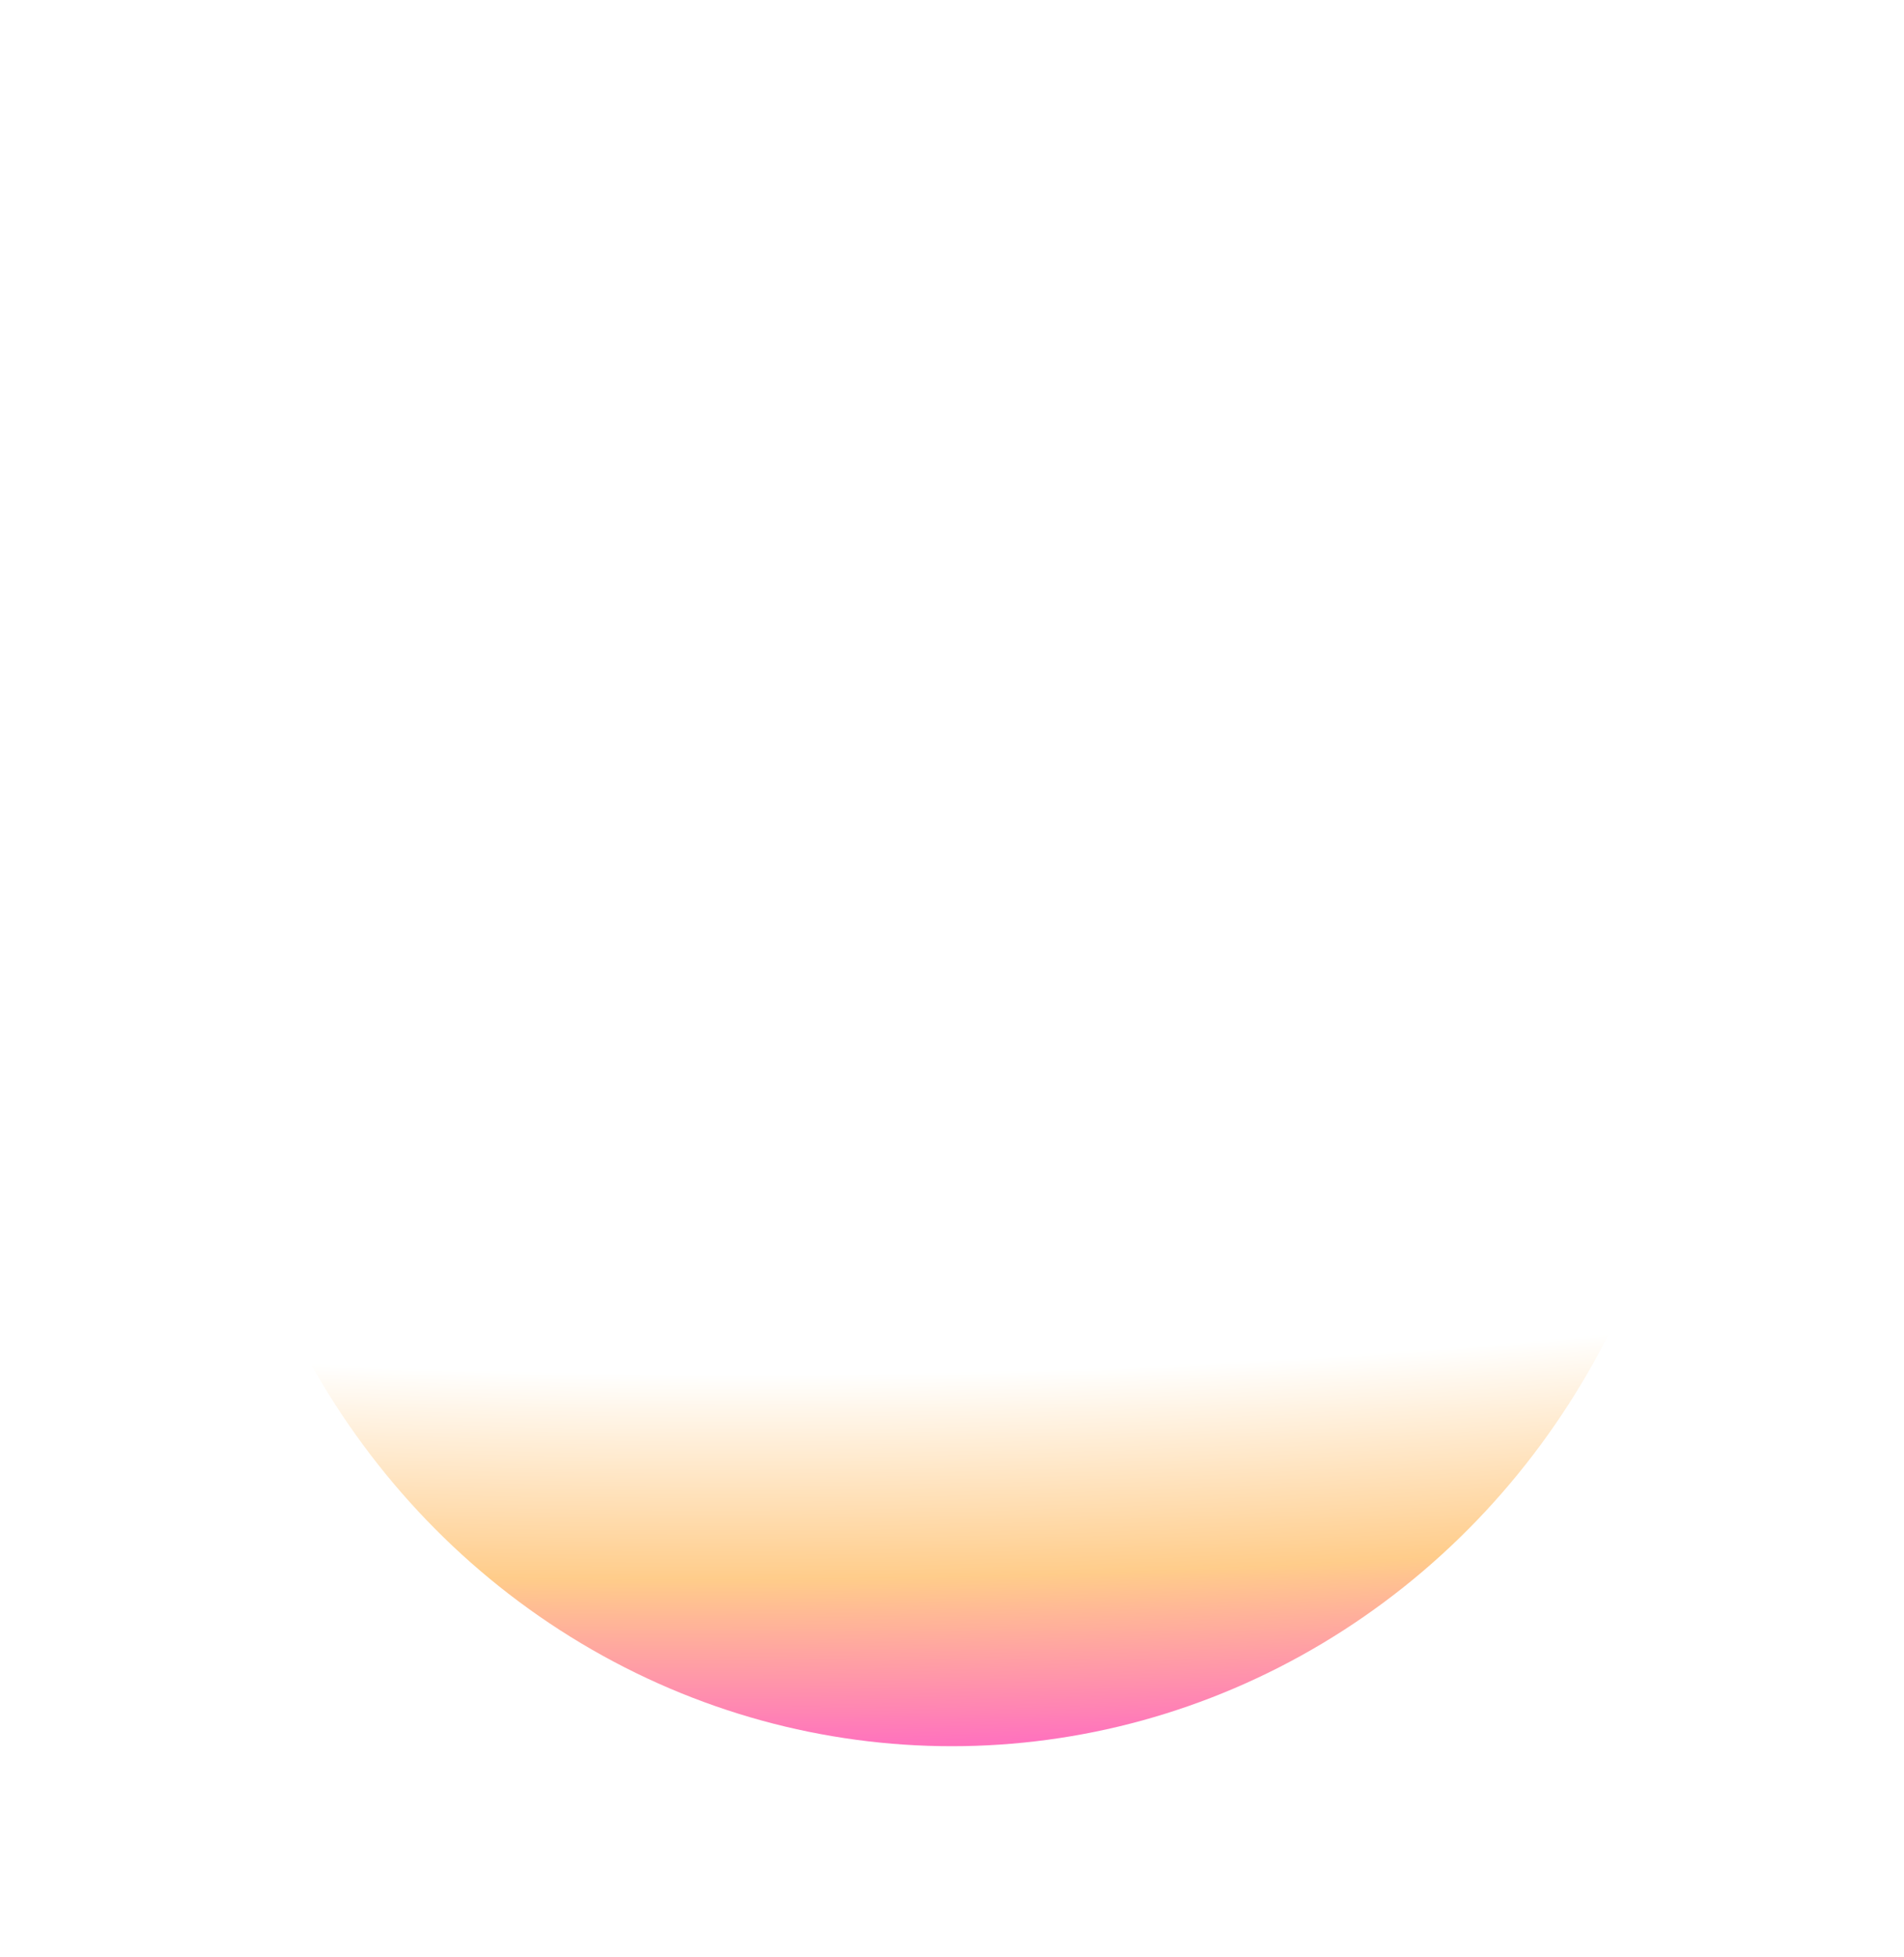 <?xml version="1.0" encoding="utf-8"?>
<svg xmlns="http://www.w3.org/2000/svg" fill="none" height="100%" overflow="visible" preserveAspectRatio="none" style="display: block;" viewBox="0 0 3616 3716" width="100%">
<g filter="url(#filter0_f_0_7614)" id="Ellipse 144">
<ellipse cx="1807.69" cy="1857.79" fill="url(#paint0_radial_0_7614)" fill-opacity="0.68" rx="1407.69" ry="1457.79"/>
</g>
<defs>
<filter color-interpolation-filters="sRGB" filterUnits="userSpaceOnUse" height="3715.58" id="filter0_f_0_7614" width="3615.39" x="0" y="0">
<feFlood flood-opacity="0" result="BackgroundImageFix"/>
<feBlend in="SourceGraphic" in2="BackgroundImageFix" mode="normal" result="shape"/>
<feGaussianBlur result="effect1_foregroundBlur_0_7614" stdDeviation="200"/>
</filter>
<radialGradient cx="0" cy="0" gradientTransform="translate(1771.94 1373.14) rotate(88.945) scale(1942.77 7229.23)" gradientUnits="userSpaceOnUse" id="paint0_radial_0_7614" r="1">
<stop offset="0.635" stop-color="white"/>
<stop offset="0.837" stop-color="#FFB453"/>
<stop offset="1" stop-color="#FF309E"/>
</radialGradient>
</defs>
</svg>